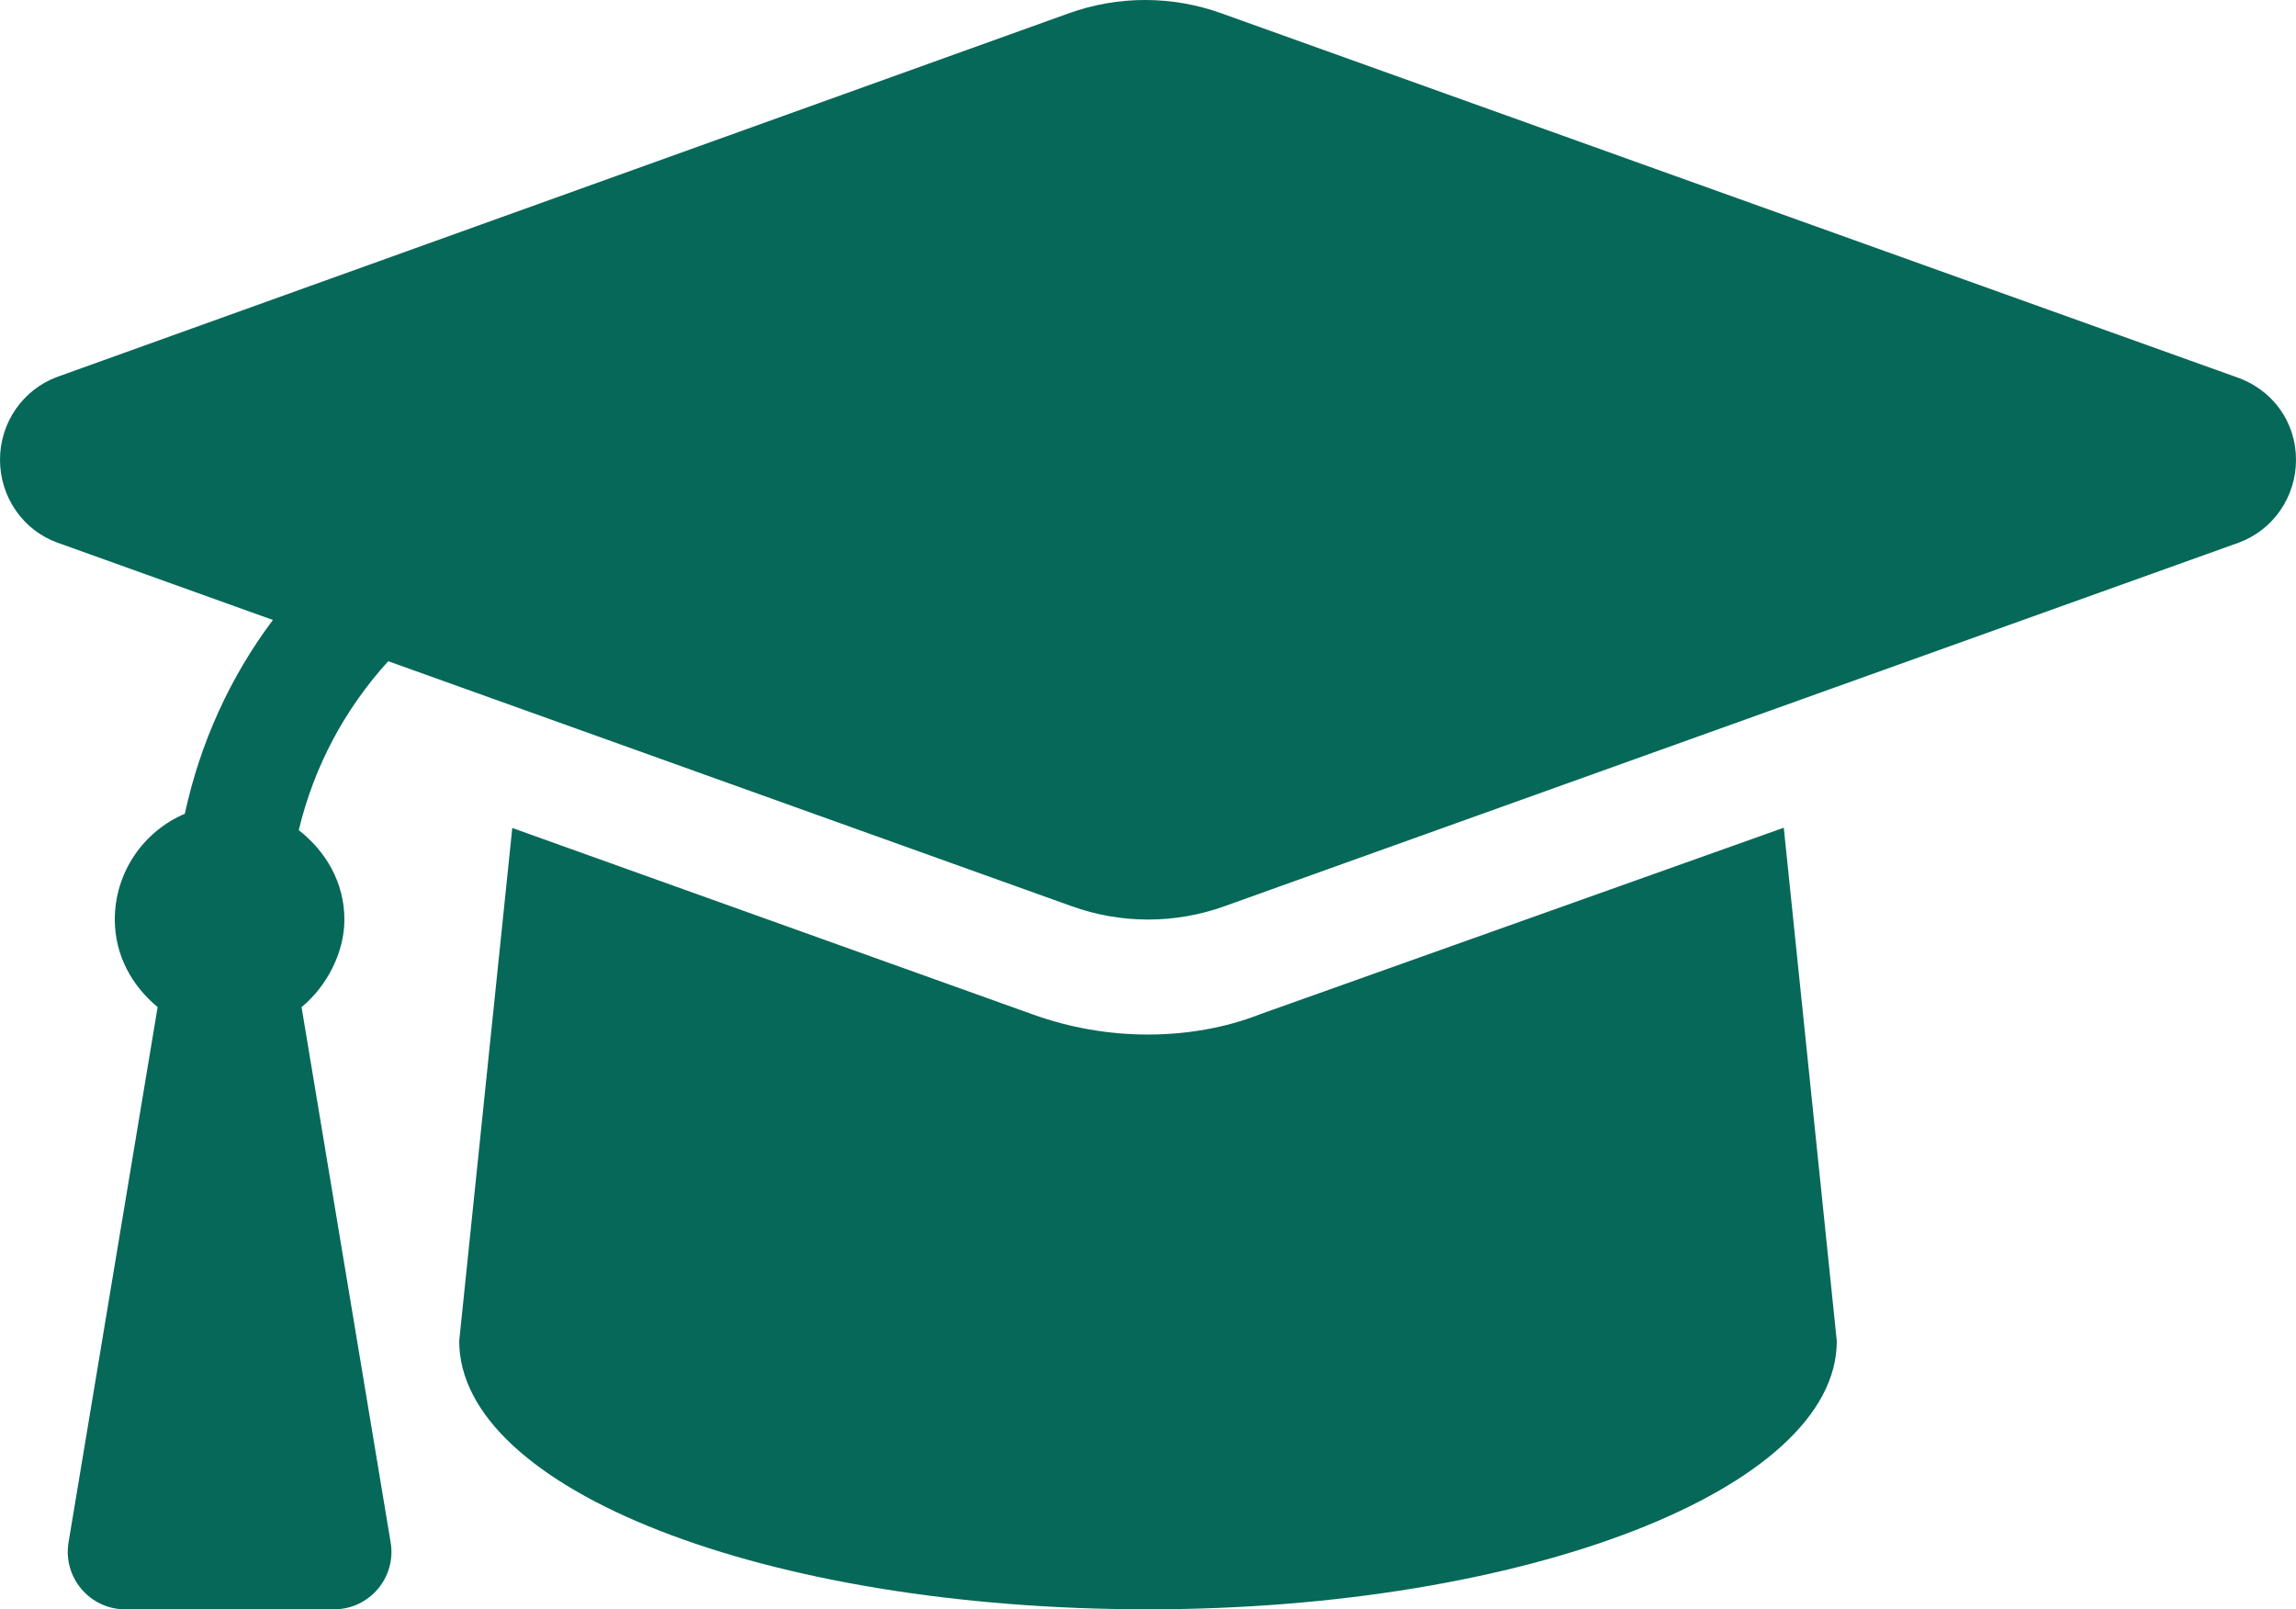 <?xml version="1.0" encoding="UTF-8"?>
<svg width="107px" height="75px" viewBox="0 0 107 75" version="1.1" xmlns="http://www.w3.org/2000/svg" xmlns:xlink="http://www.w3.org/1999/xlink">
    <title>Shape 3</title>
    <g id="Page-1" stroke="none" stroke-width="1" fill="none" fill-rule="evenodd">
        <g id="Insubria-HP" transform="translate(-585, -4512)" fill="#066858" fill-rule="nonzero">
            <g id="info-per" transform="translate(76, 4366)">
                <g id="laaureati" transform="translate(488, 116)">
                    <path d="M125.175,47.559 L77.911,30.617 C75.615,29.794 73.112,29.794 70.817,30.617 L23.683,47.559 C22.076,48.145 21,49.685 21,51.426 C21,53.168 22.076,54.716 23.683,55.292 L33.718,58.893 C31.73,61.538 30.331,64.612 29.613,67.925 C27.696,68.737 26.35,70.646 26.35,72.856 C26.35,74.522 27.155,75.951 28.346,76.934 L24.195,101.879 C23.922,103.51 25.18,105 26.833,105 L36.567,105 C38.22,105 39.478,103.514 39.205,101.881 L35.054,76.936 C36.246,75.953 37.05,74.379 37.05,72.856 C37.05,71.133 36.185,69.67 34.923,68.689 C35.634,65.716 37.077,63.027 39.093,60.815 L70.959,72.238 C73.254,73.06 75.757,73.06 78.053,72.238 L125.317,55.295 C126.93,54.708 128,53.168 128,51.426 C128,49.685 126.93,48.145 125.175,47.559 Z M79.7,77.276 C78.128,77.895 76.322,78.213 74.5,78.213 C72.674,78.213 70.874,77.901 69.15,77.283 L44.874,68.587 L42.4,92.494 C42.4,99.408 56.628,105 74.5,105 C92.071,105 106.6,99.408 106.6,92.499 L104.129,68.575 L79.7,77.276 Z" id="Shape"></path>
                </g>
            </g>
        </g>
    </g>
</svg>
